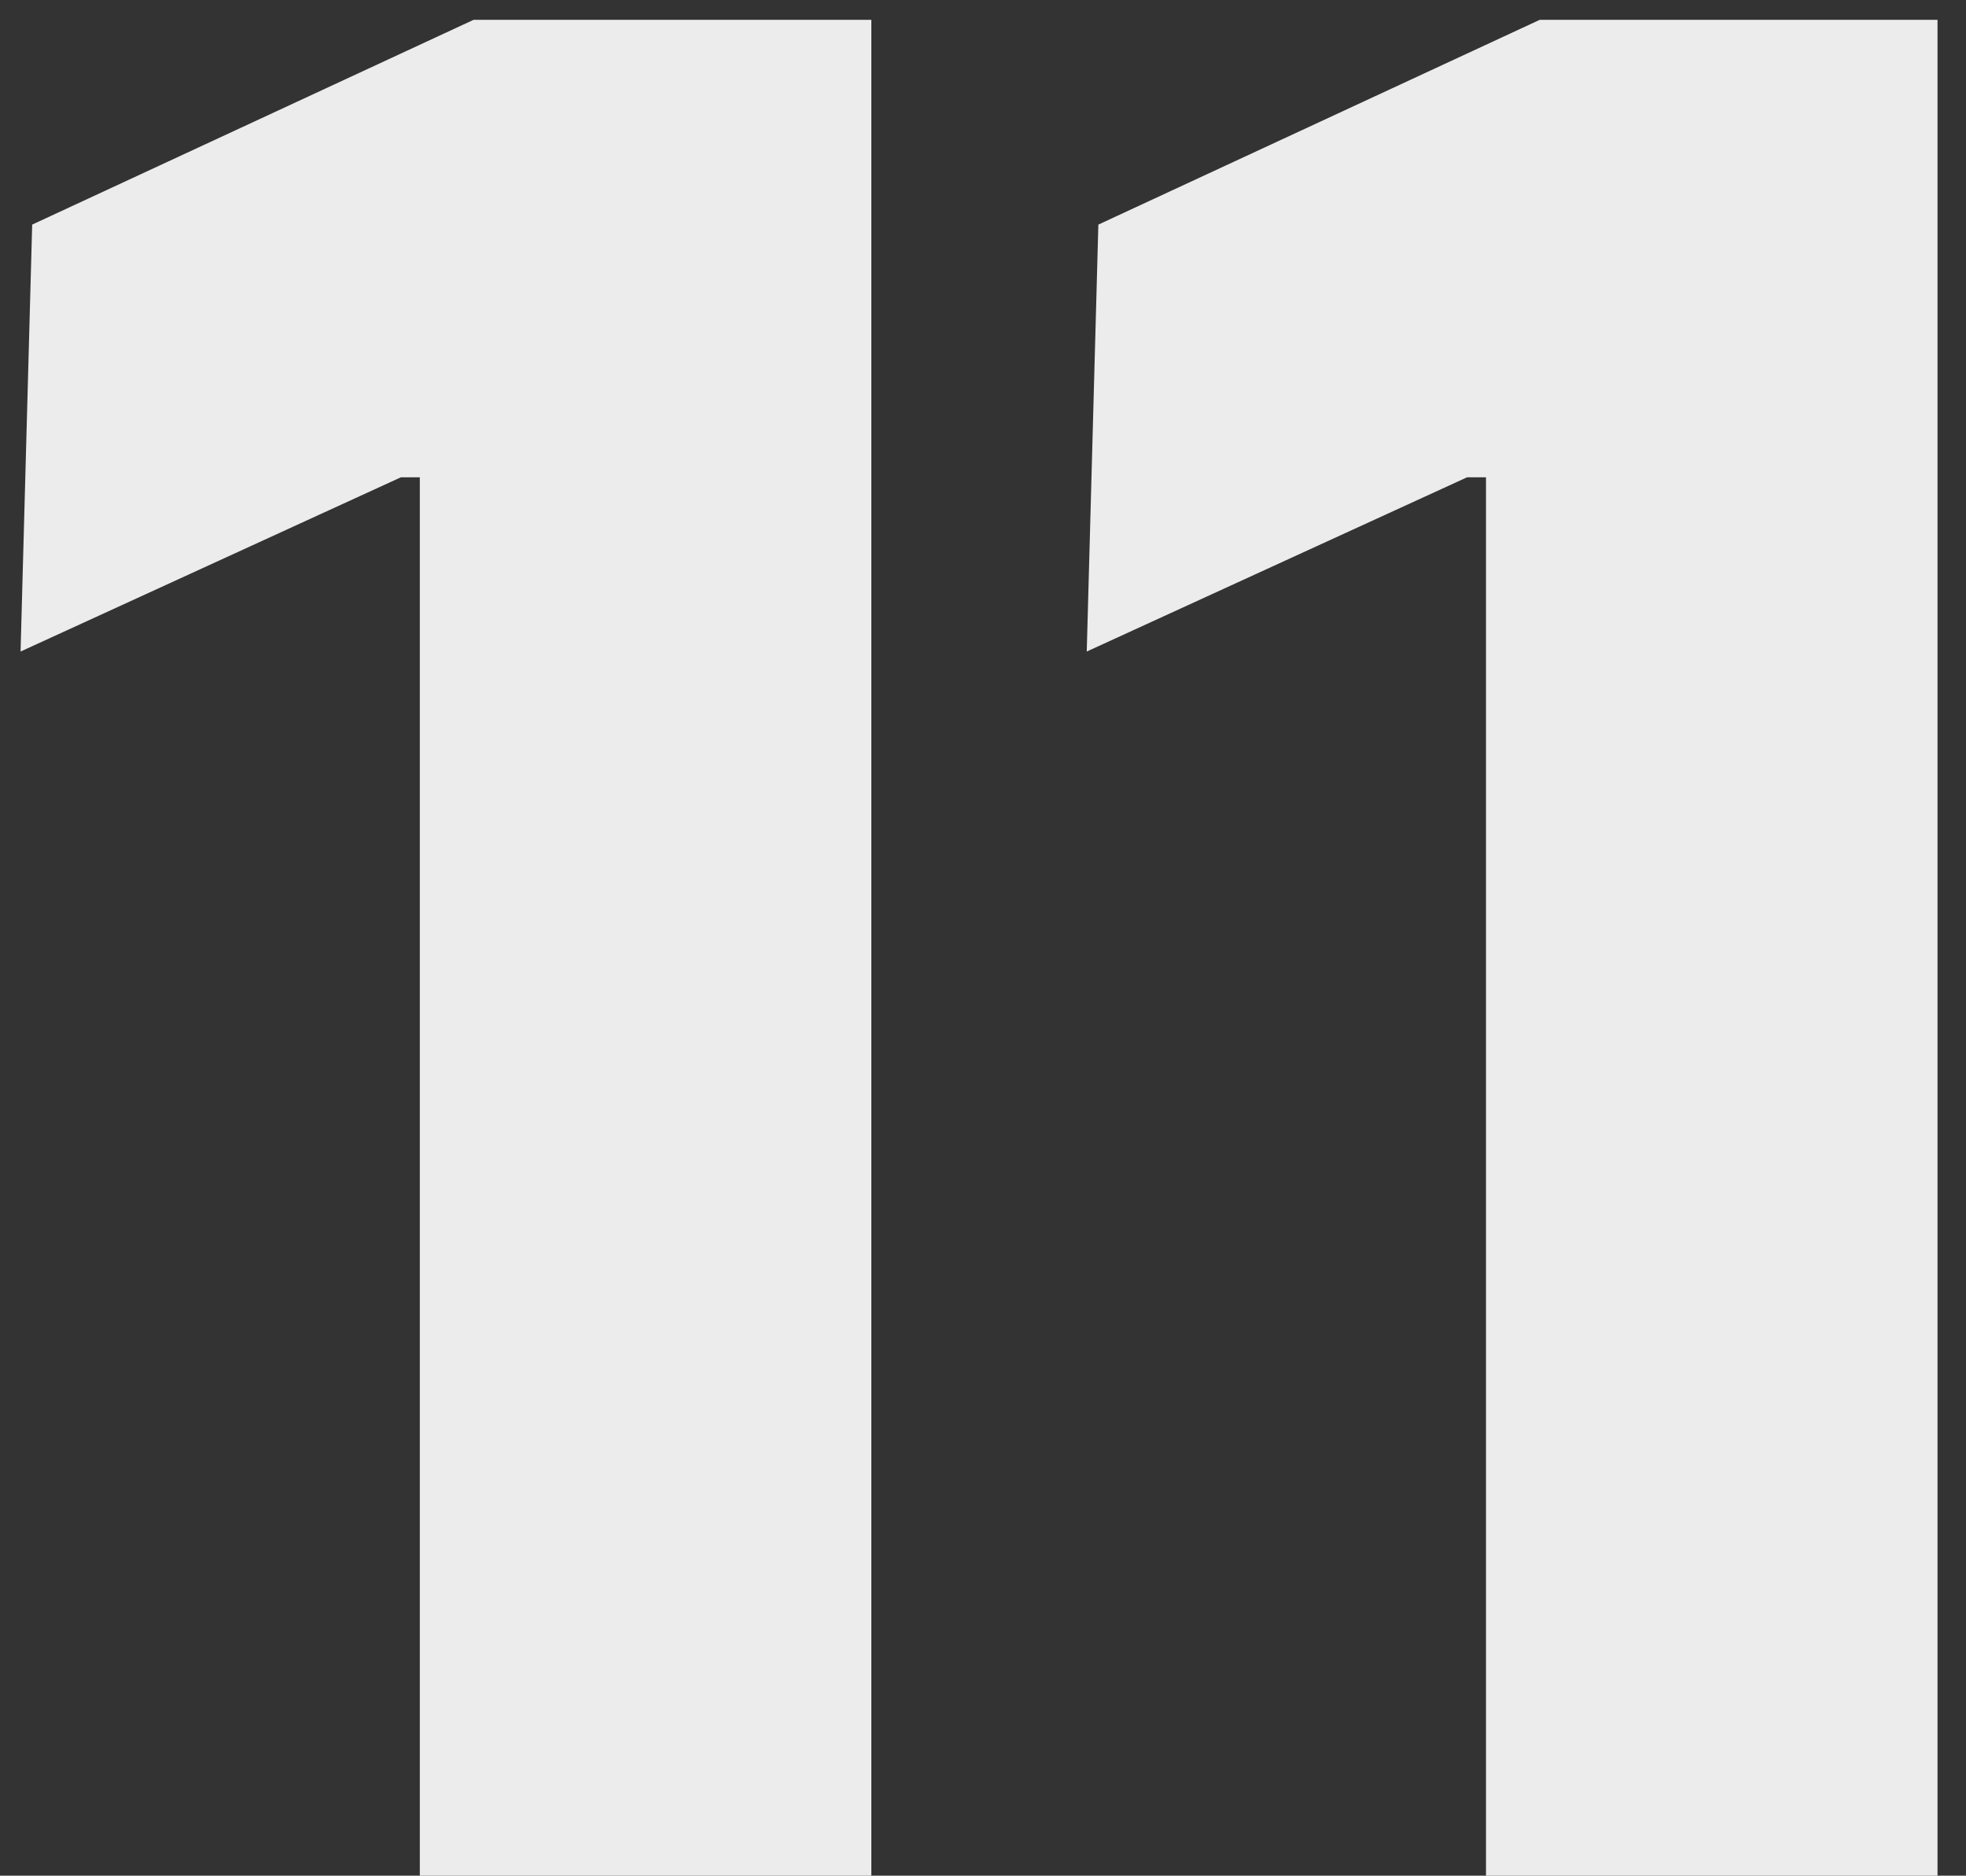 <svg xmlns="http://www.w3.org/2000/svg" width="65" height="62" viewBox="0 0 65 62" fill="none"><rect x="0" y="0" width="65" height="62" fill="#333333" stroke="none"/><path d="M28.808 62H13.88V15.776H13.256L0.68 21.536L1.064 7.424L15.656 0.656H28.808V62ZM64.058 62H49.13V15.776H48.506L35.93 21.536L36.314 7.424L50.906 0.656H64.058V62Z" fill="#ECECEC"></path></svg>